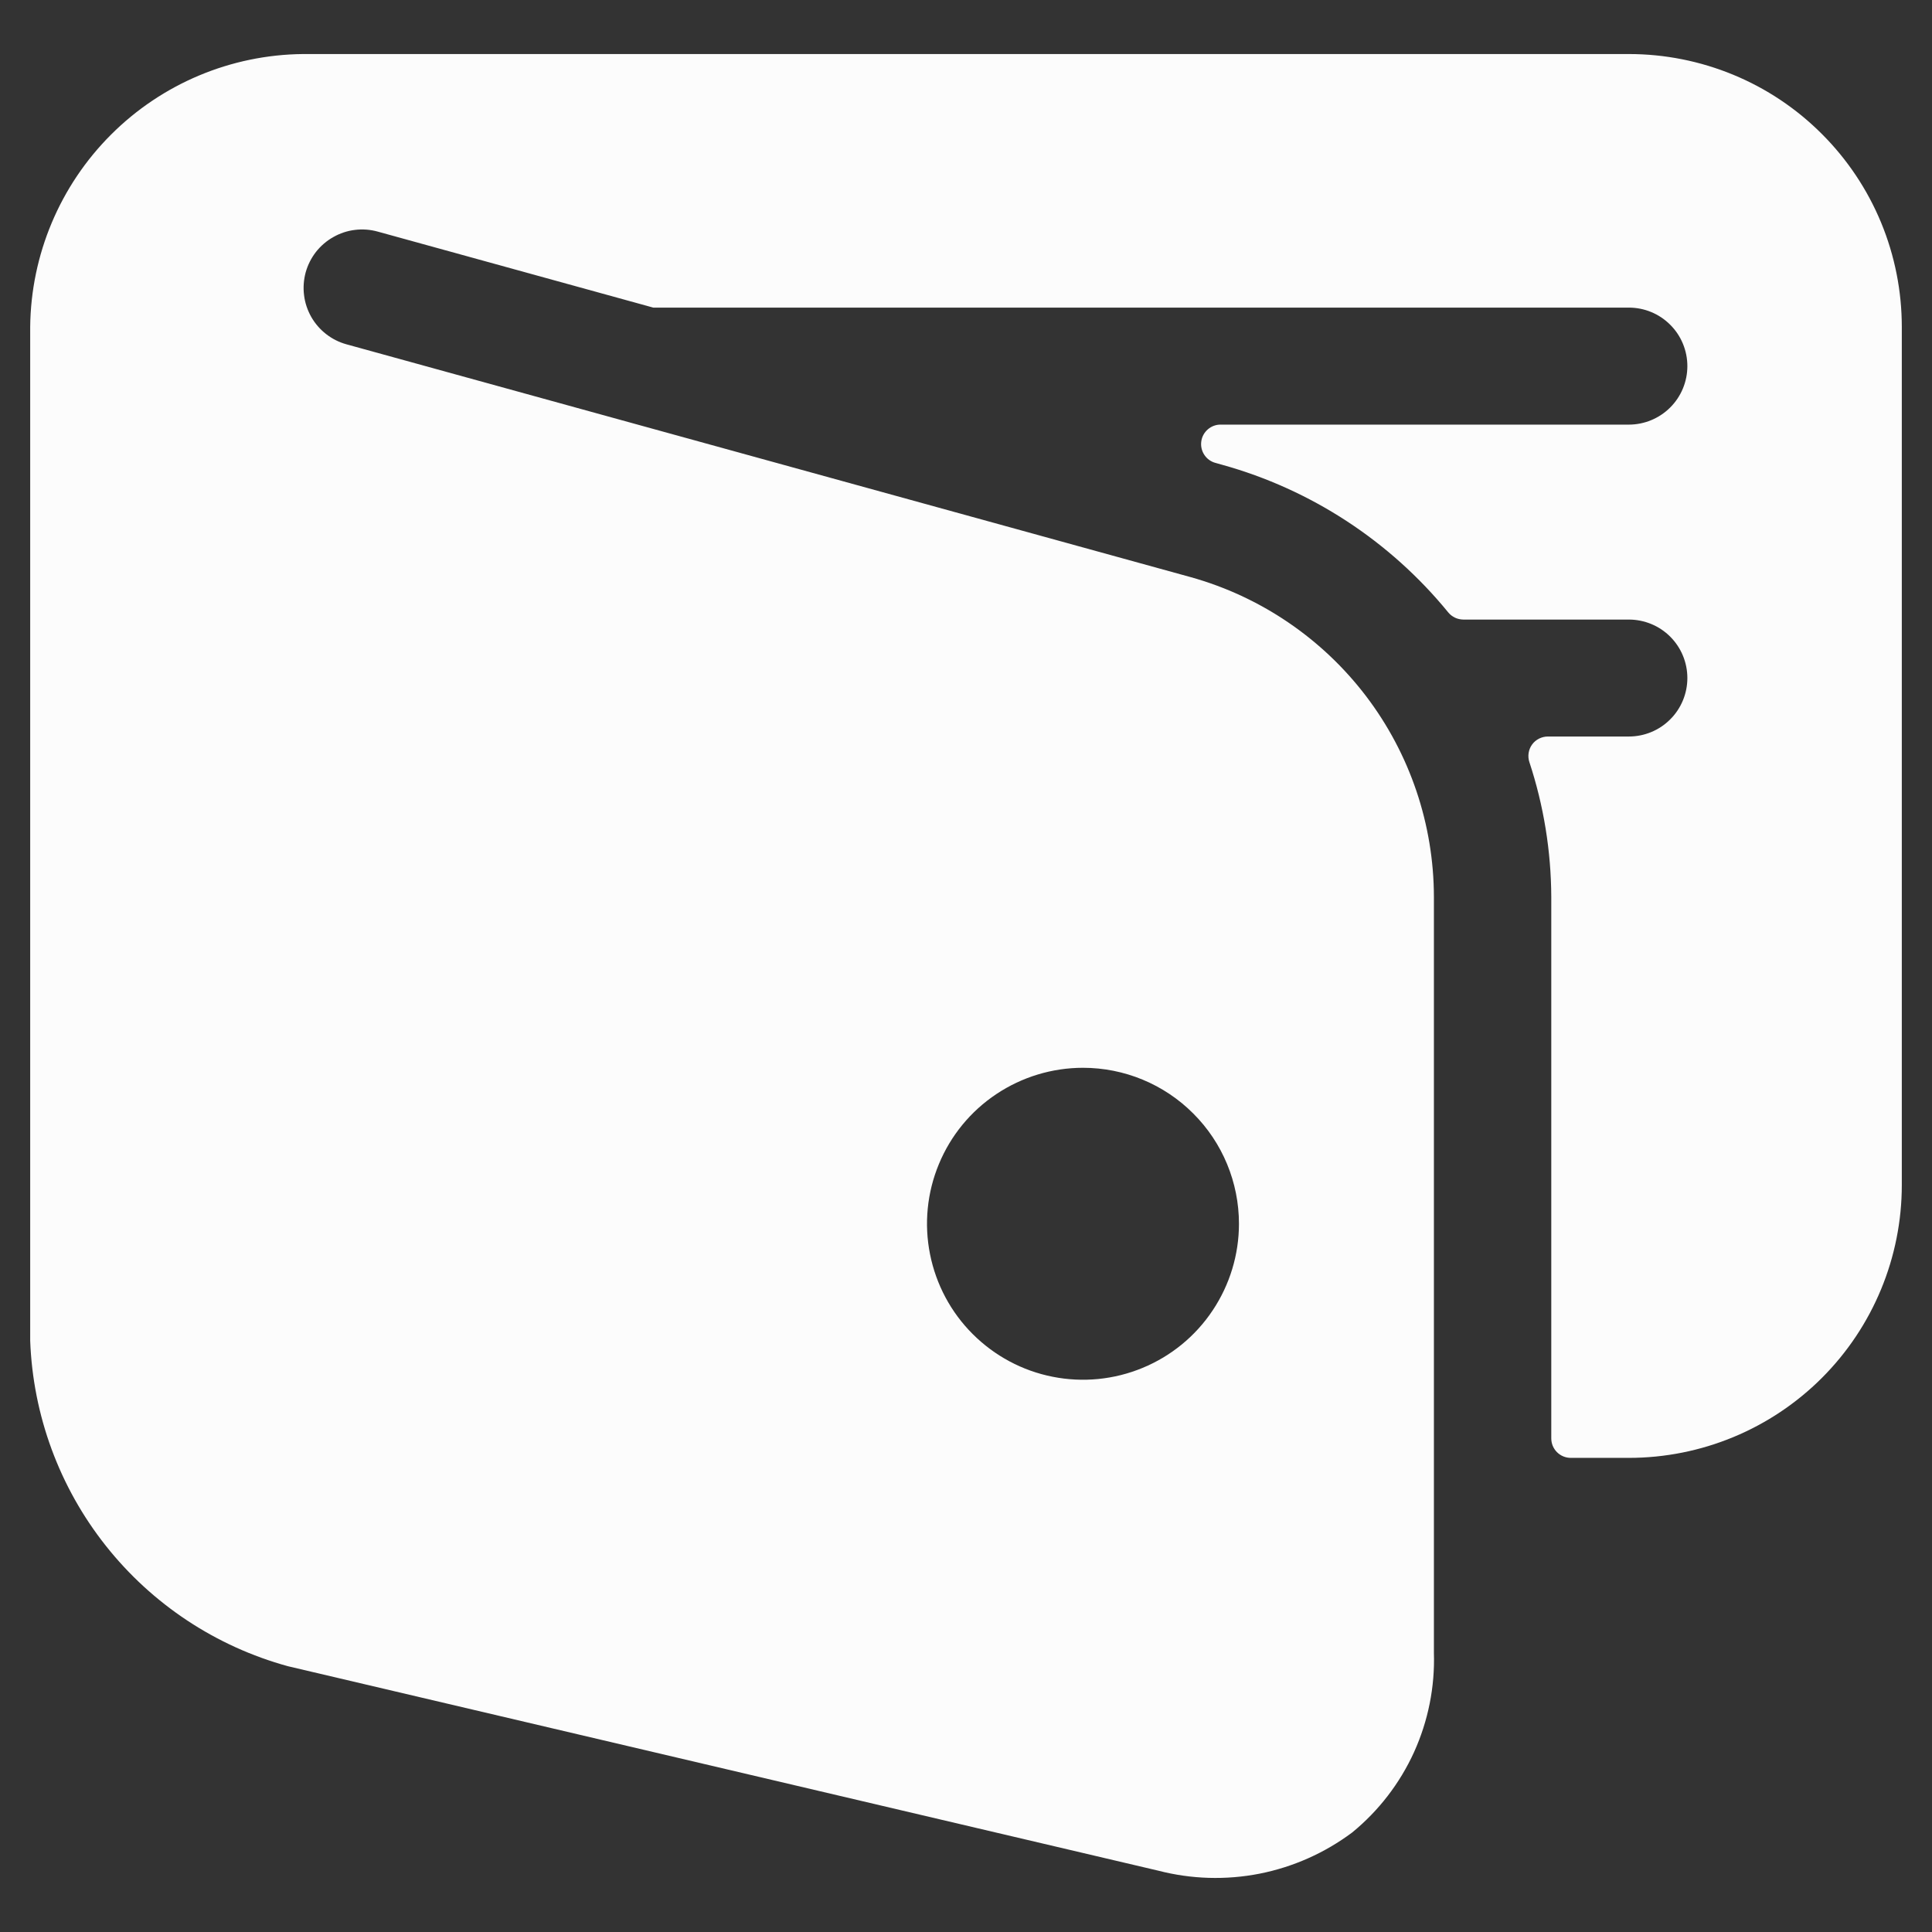<svg width="32" height="32" viewBox="0 0 32 32" fill="none" xmlns="http://www.w3.org/2000/svg">
<rect x="0" y="0" width="32" height="32" fill="#333333" stroke="none"/>
<g clip-path="url(#clip0_466_2991)">
<path d="M26.979 0.895H5.021C3.825 0.906 2.682 1.386 1.837 2.232C0.992 3.077 0.512 4.22 0.5 5.415L0.5 22.207C0.546 23.443 0.984 24.633 1.752 25.602C2.52 26.572 3.577 27.271 4.77 27.598L19.184 30.984C19.733 31.126 20.306 31.143 20.862 31.034C21.418 30.924 21.942 30.691 22.396 30.352C22.835 29.993 23.186 29.537 23.421 29.021C23.655 28.504 23.768 27.941 23.75 27.374V14.855C23.748 13.654 23.353 12.486 22.626 11.53C21.898 10.574 20.878 9.882 19.721 9.559L5.739 5.703C5.616 5.669 5.502 5.612 5.401 5.533C5.301 5.455 5.217 5.358 5.154 5.247C5.092 5.136 5.051 5.015 5.036 4.888C5.02 4.762 5.03 4.634 5.063 4.511C5.097 4.389 5.155 4.274 5.233 4.173C5.312 4.073 5.409 3.989 5.52 3.927C5.63 3.864 5.752 3.823 5.879 3.808C6.005 3.792 6.133 3.802 6.256 3.836L10.82 5.095H10.836H26.979C27.236 5.095 27.483 5.197 27.664 5.379C27.846 5.56 27.948 5.807 27.948 6.064C27.948 6.321 27.846 6.567 27.664 6.749C27.483 6.93 27.236 7.033 26.979 7.033H20.217C20.139 7.032 20.064 7.061 20.005 7.112C19.946 7.163 19.907 7.234 19.897 7.312C19.886 7.389 19.904 7.468 19.947 7.533C19.99 7.599 20.055 7.646 20.131 7.667L20.242 7.698C21.713 8.106 23.022 8.961 23.988 10.144C24.018 10.181 24.057 10.21 24.1 10.231C24.143 10.251 24.19 10.261 24.238 10.262H26.979C27.236 10.262 27.483 10.364 27.664 10.545C27.846 10.727 27.948 10.973 27.948 11.23C27.948 11.487 27.846 11.734 27.664 11.915C27.483 12.097 27.236 12.199 26.979 12.199H25.638C25.587 12.199 25.537 12.211 25.491 12.234C25.446 12.257 25.406 12.29 25.376 12.332C25.346 12.373 25.327 12.421 25.319 12.471C25.311 12.521 25.315 12.573 25.331 12.622C25.569 13.343 25.691 14.098 25.694 14.857V23.824C25.694 23.91 25.728 23.992 25.788 24.052C25.849 24.113 25.931 24.147 26.017 24.147H26.979C28.178 24.147 29.328 23.671 30.176 22.823C31.024 21.975 31.5 20.825 31.5 19.626V5.418C31.5 4.824 31.384 4.236 31.157 3.687C30.93 3.138 30.597 2.64 30.177 2.22C29.757 1.799 29.259 1.466 28.71 1.239C28.161 1.012 27.573 0.895 26.979 0.895ZM20.521 20.27C20.521 20.78 20.369 21.28 20.085 21.705C19.802 22.13 19.398 22.461 18.926 22.656C18.454 22.852 17.935 22.903 17.433 22.803C16.932 22.704 16.472 22.457 16.111 22.096C15.749 21.735 15.504 21.275 15.404 20.773C15.304 20.272 15.355 19.753 15.551 19.281C15.746 18.809 16.077 18.405 16.502 18.122C16.927 17.838 17.427 17.686 17.938 17.686C18.623 17.686 19.28 17.958 19.764 18.443C20.249 18.927 20.521 19.584 20.521 20.27Z" fill="#FCFCFC"/>
</g>
<defs>
<clipPath id="clip0_466_2991">
<rect width="31" height="31" fill="white" transform="translate(0.5 0.5)"/>
</clipPath>
</defs>
</svg>
